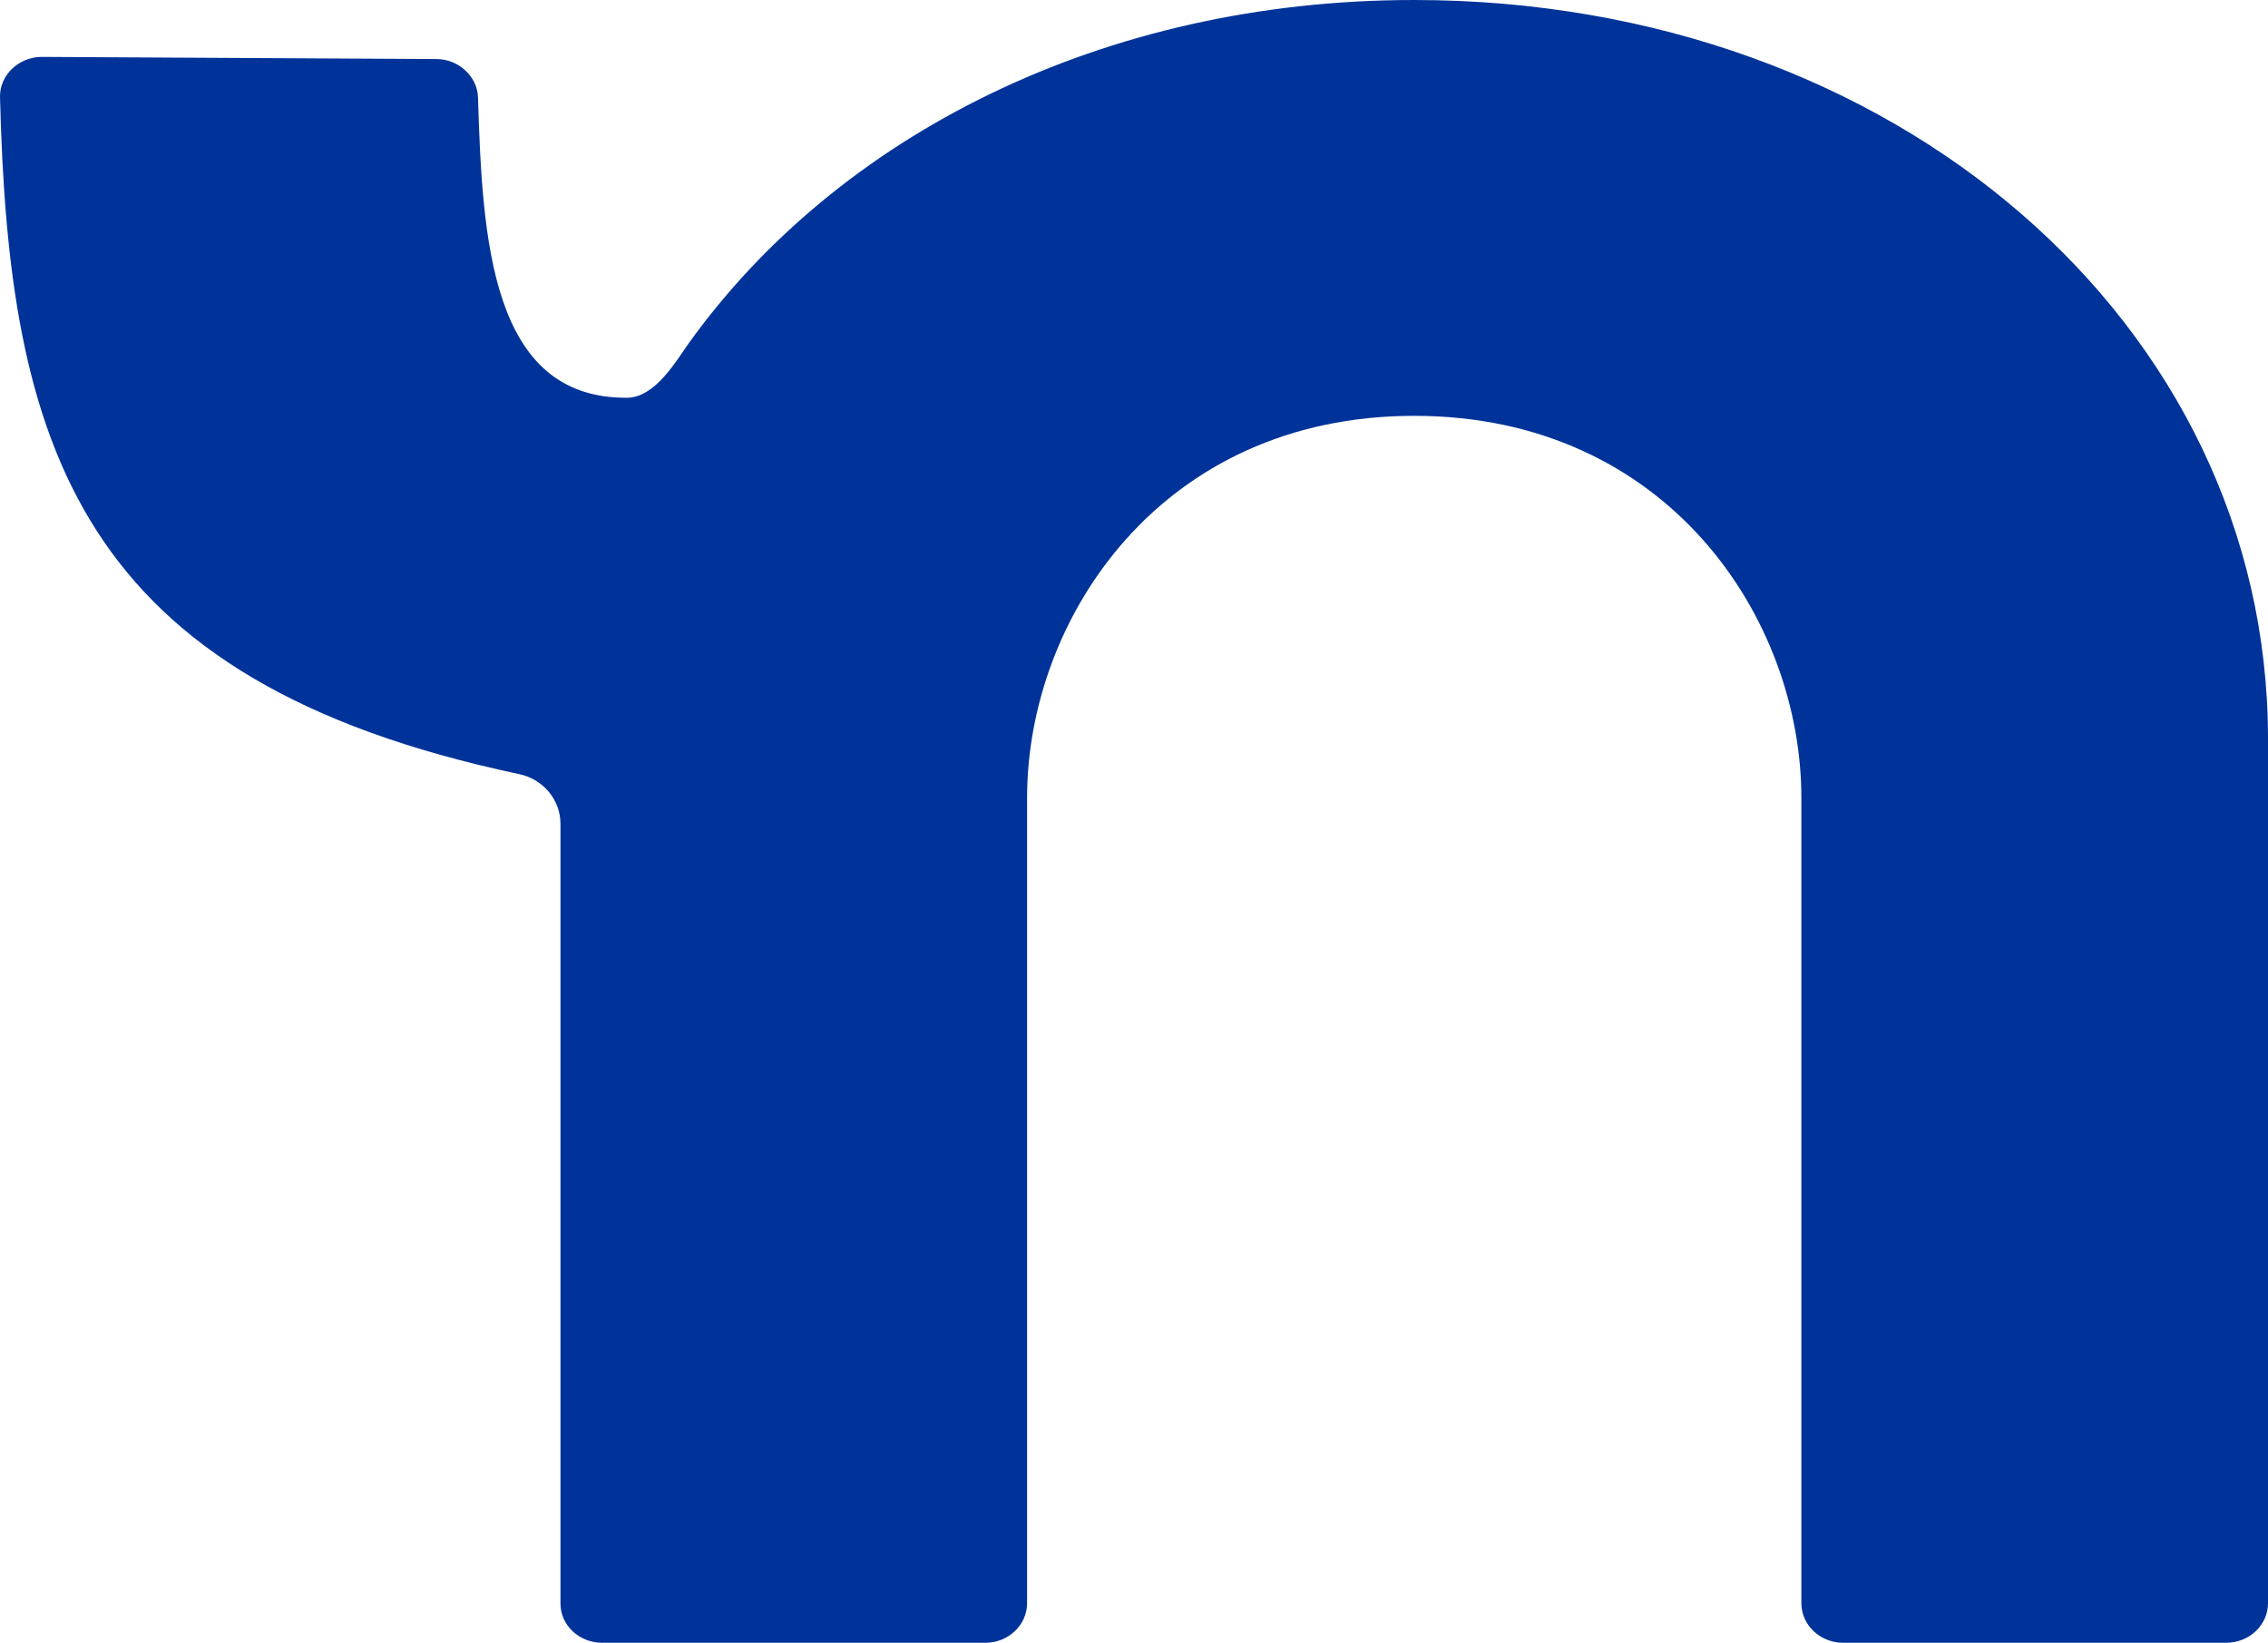 <svg width="214" height="155" viewBox="0 0 214 155" fill="none" xmlns="http://www.w3.org/2000/svg">
<path d="M133.425 0C104.05 0 79.027 12.802 64.982 32.396C63.812 34.024 61.834 37.514 59.163 37.529C46.305 37.623 45.514 22.583 45.102 9.171C45.036 7.199 43.256 5.571 41.179 5.571L3.957 5.368C1.765 5.368 -0.048 7.09 0.001 9.171C0.825 41.943 7.172 64.197 48.992 73.04C51.284 73.525 52.883 75.497 52.883 77.719C52.883 91.335 52.883 137.785 52.883 151.291C52.883 153.357 54.646 155 56.822 155H92.972C95.148 155 96.912 153.325 96.912 151.26V75.278C96.912 58.391 109.523 39.235 133.441 39.235C157.36 39.235 169.97 58.391 169.97 75.278V151.26C169.97 153.325 171.734 155 173.91 155H210.06C212.236 155 214 153.325 214 151.26V69.644C213.967 30.643 178.888 0 133.425 0Z" fill="#003399"/>
</svg>
